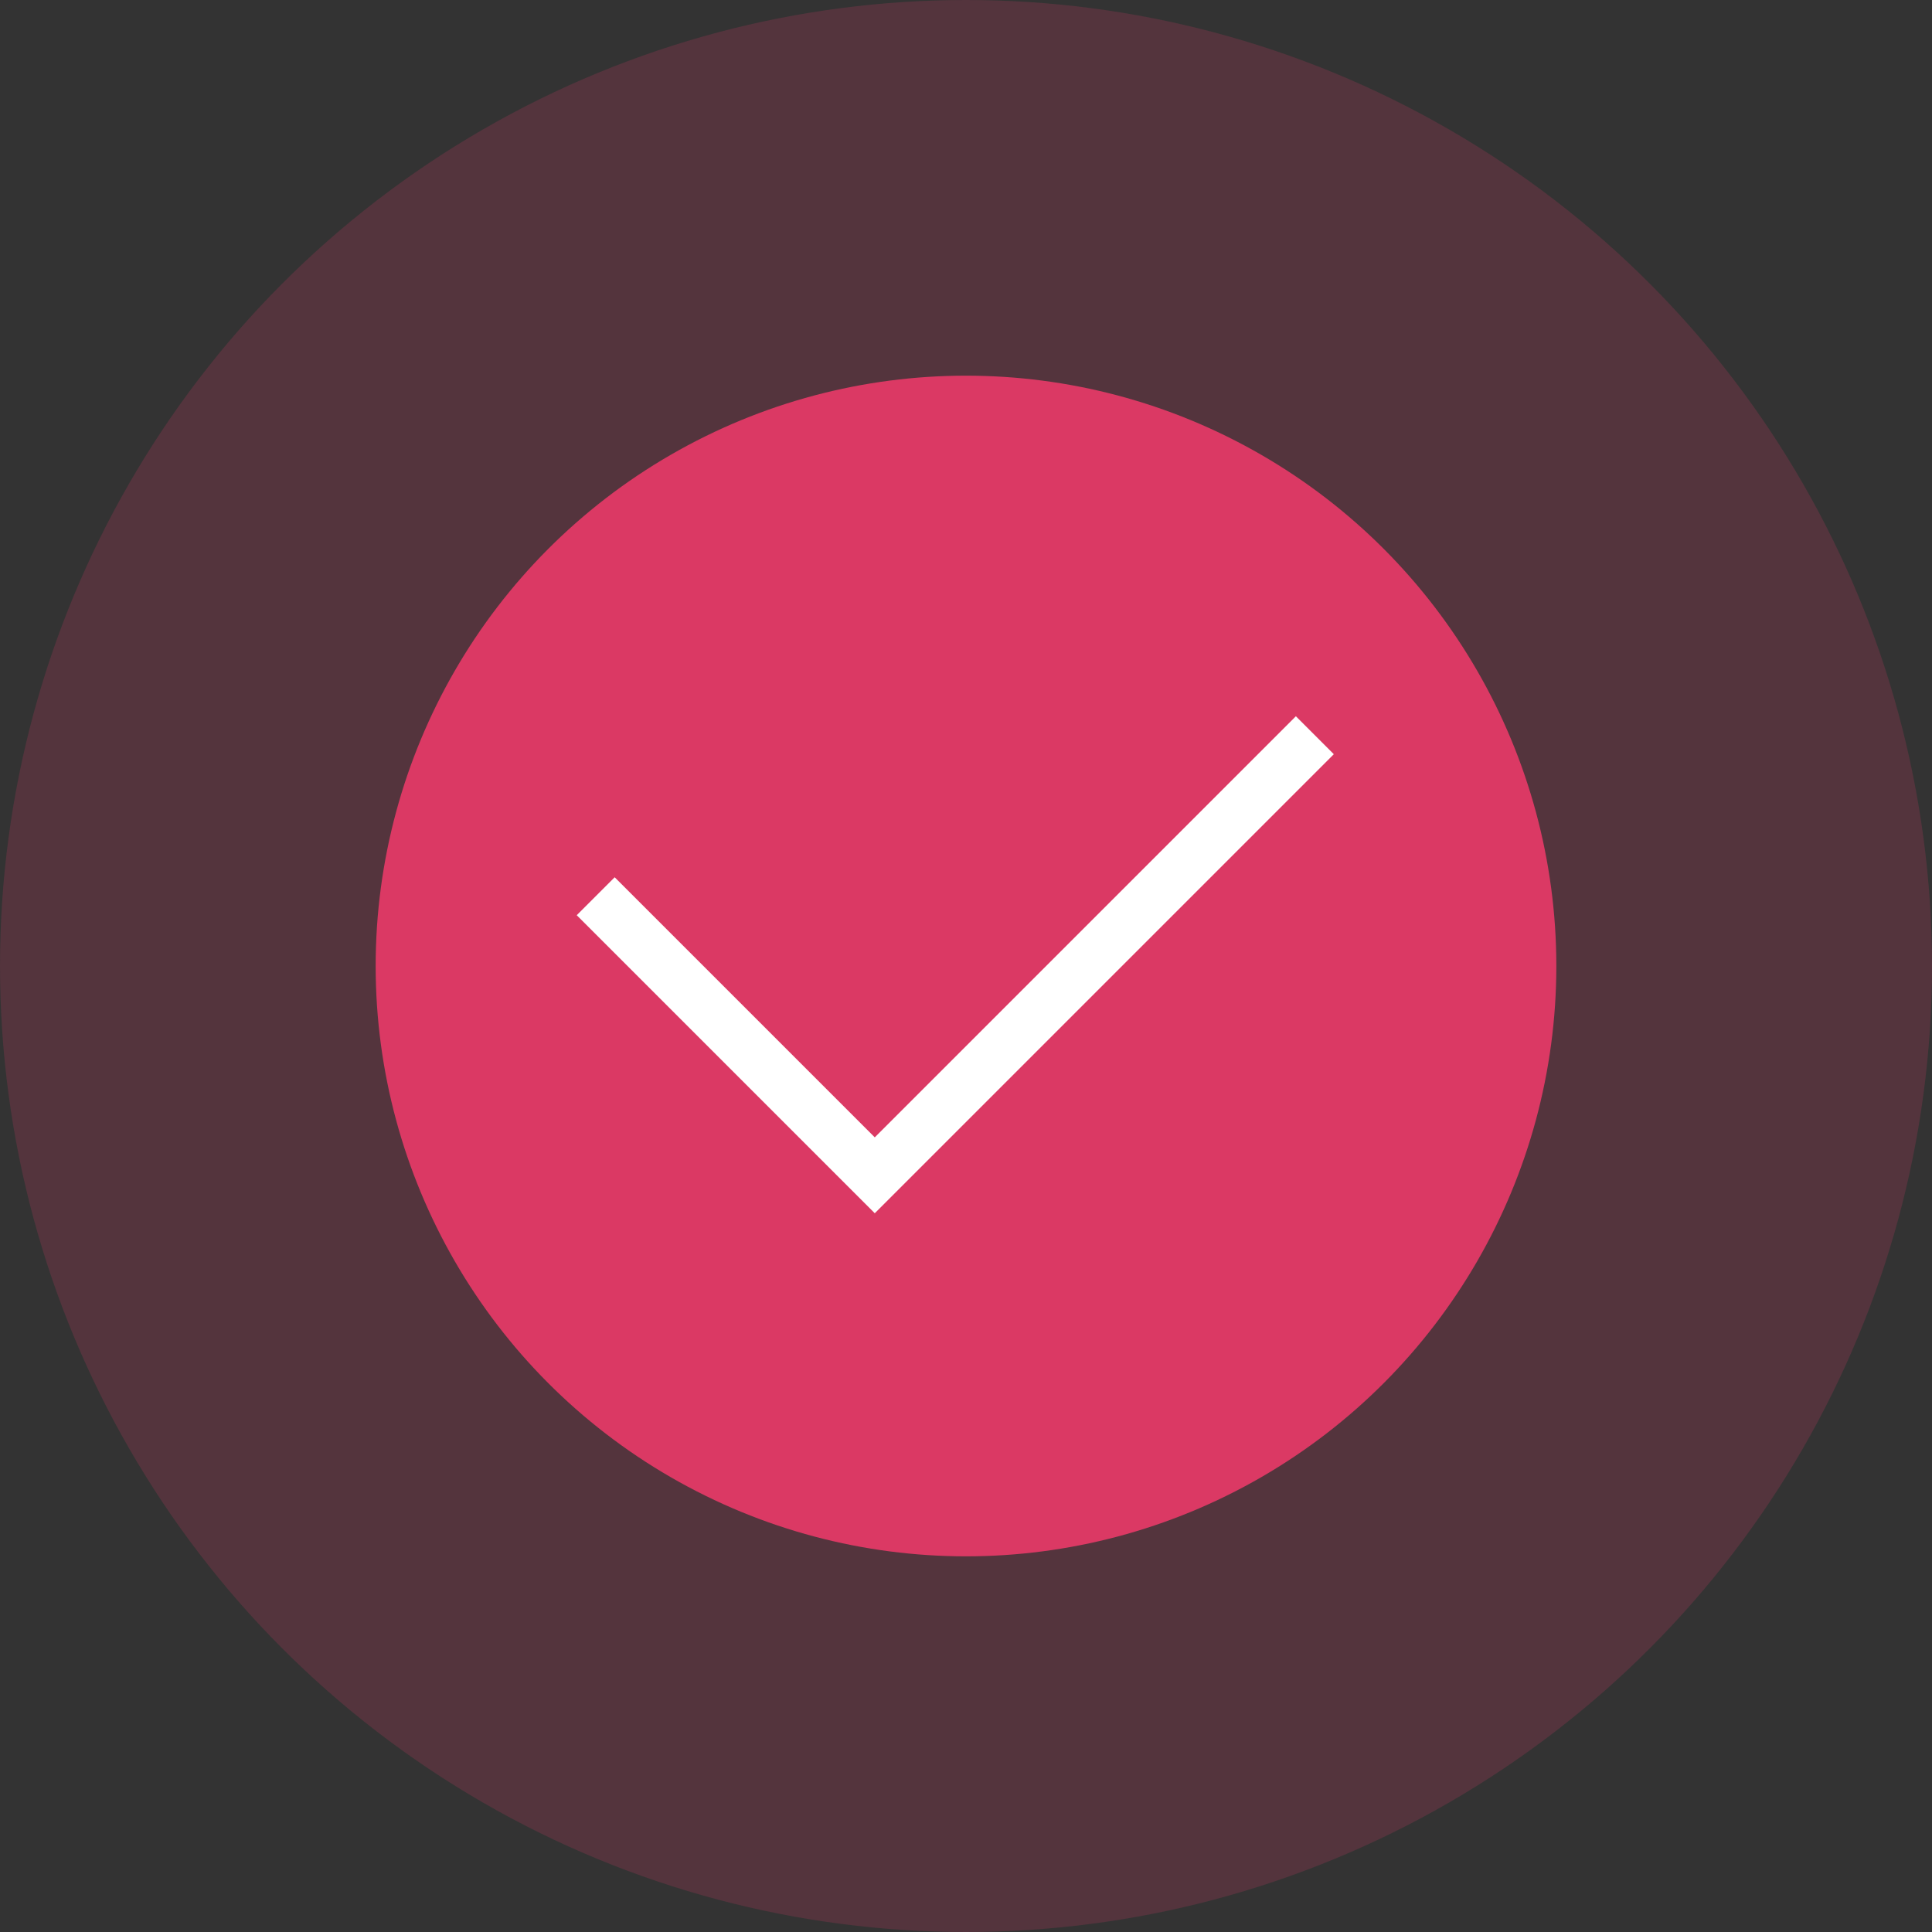 <svg viewBox="0 0 36 36" version="1.1" xmlns="http://www.w3.org/2000/svg" id="Laag_1">
  
  <rect x="0" y="0" width="36" height="36" fill="#333333" stroke="none"/>
  
  <defs>
    <style>
      .st0 {
        fill: none;
        stroke: #fff;
        stroke-miterlimit: 10;
      }

      .st1 {
        isolation: isolate;
        opacity: .2;
      }

      .st1, .st2 {
        fill: #db3964;
      }
    </style>
  </defs>
  <g id="Group_1558">
    <circle r="18" cy="18" cx="18" class="st1" id="Ellipse_78"></circle>
    <circle r="11" cy="18" cx="18" class="st2" id="Ellipse_79"></circle>
    <path d="M11.1,16.7l5.2,5.2,8.2-8.2" class="st0" id="Path_1239"></path>
  </g>
</svg>